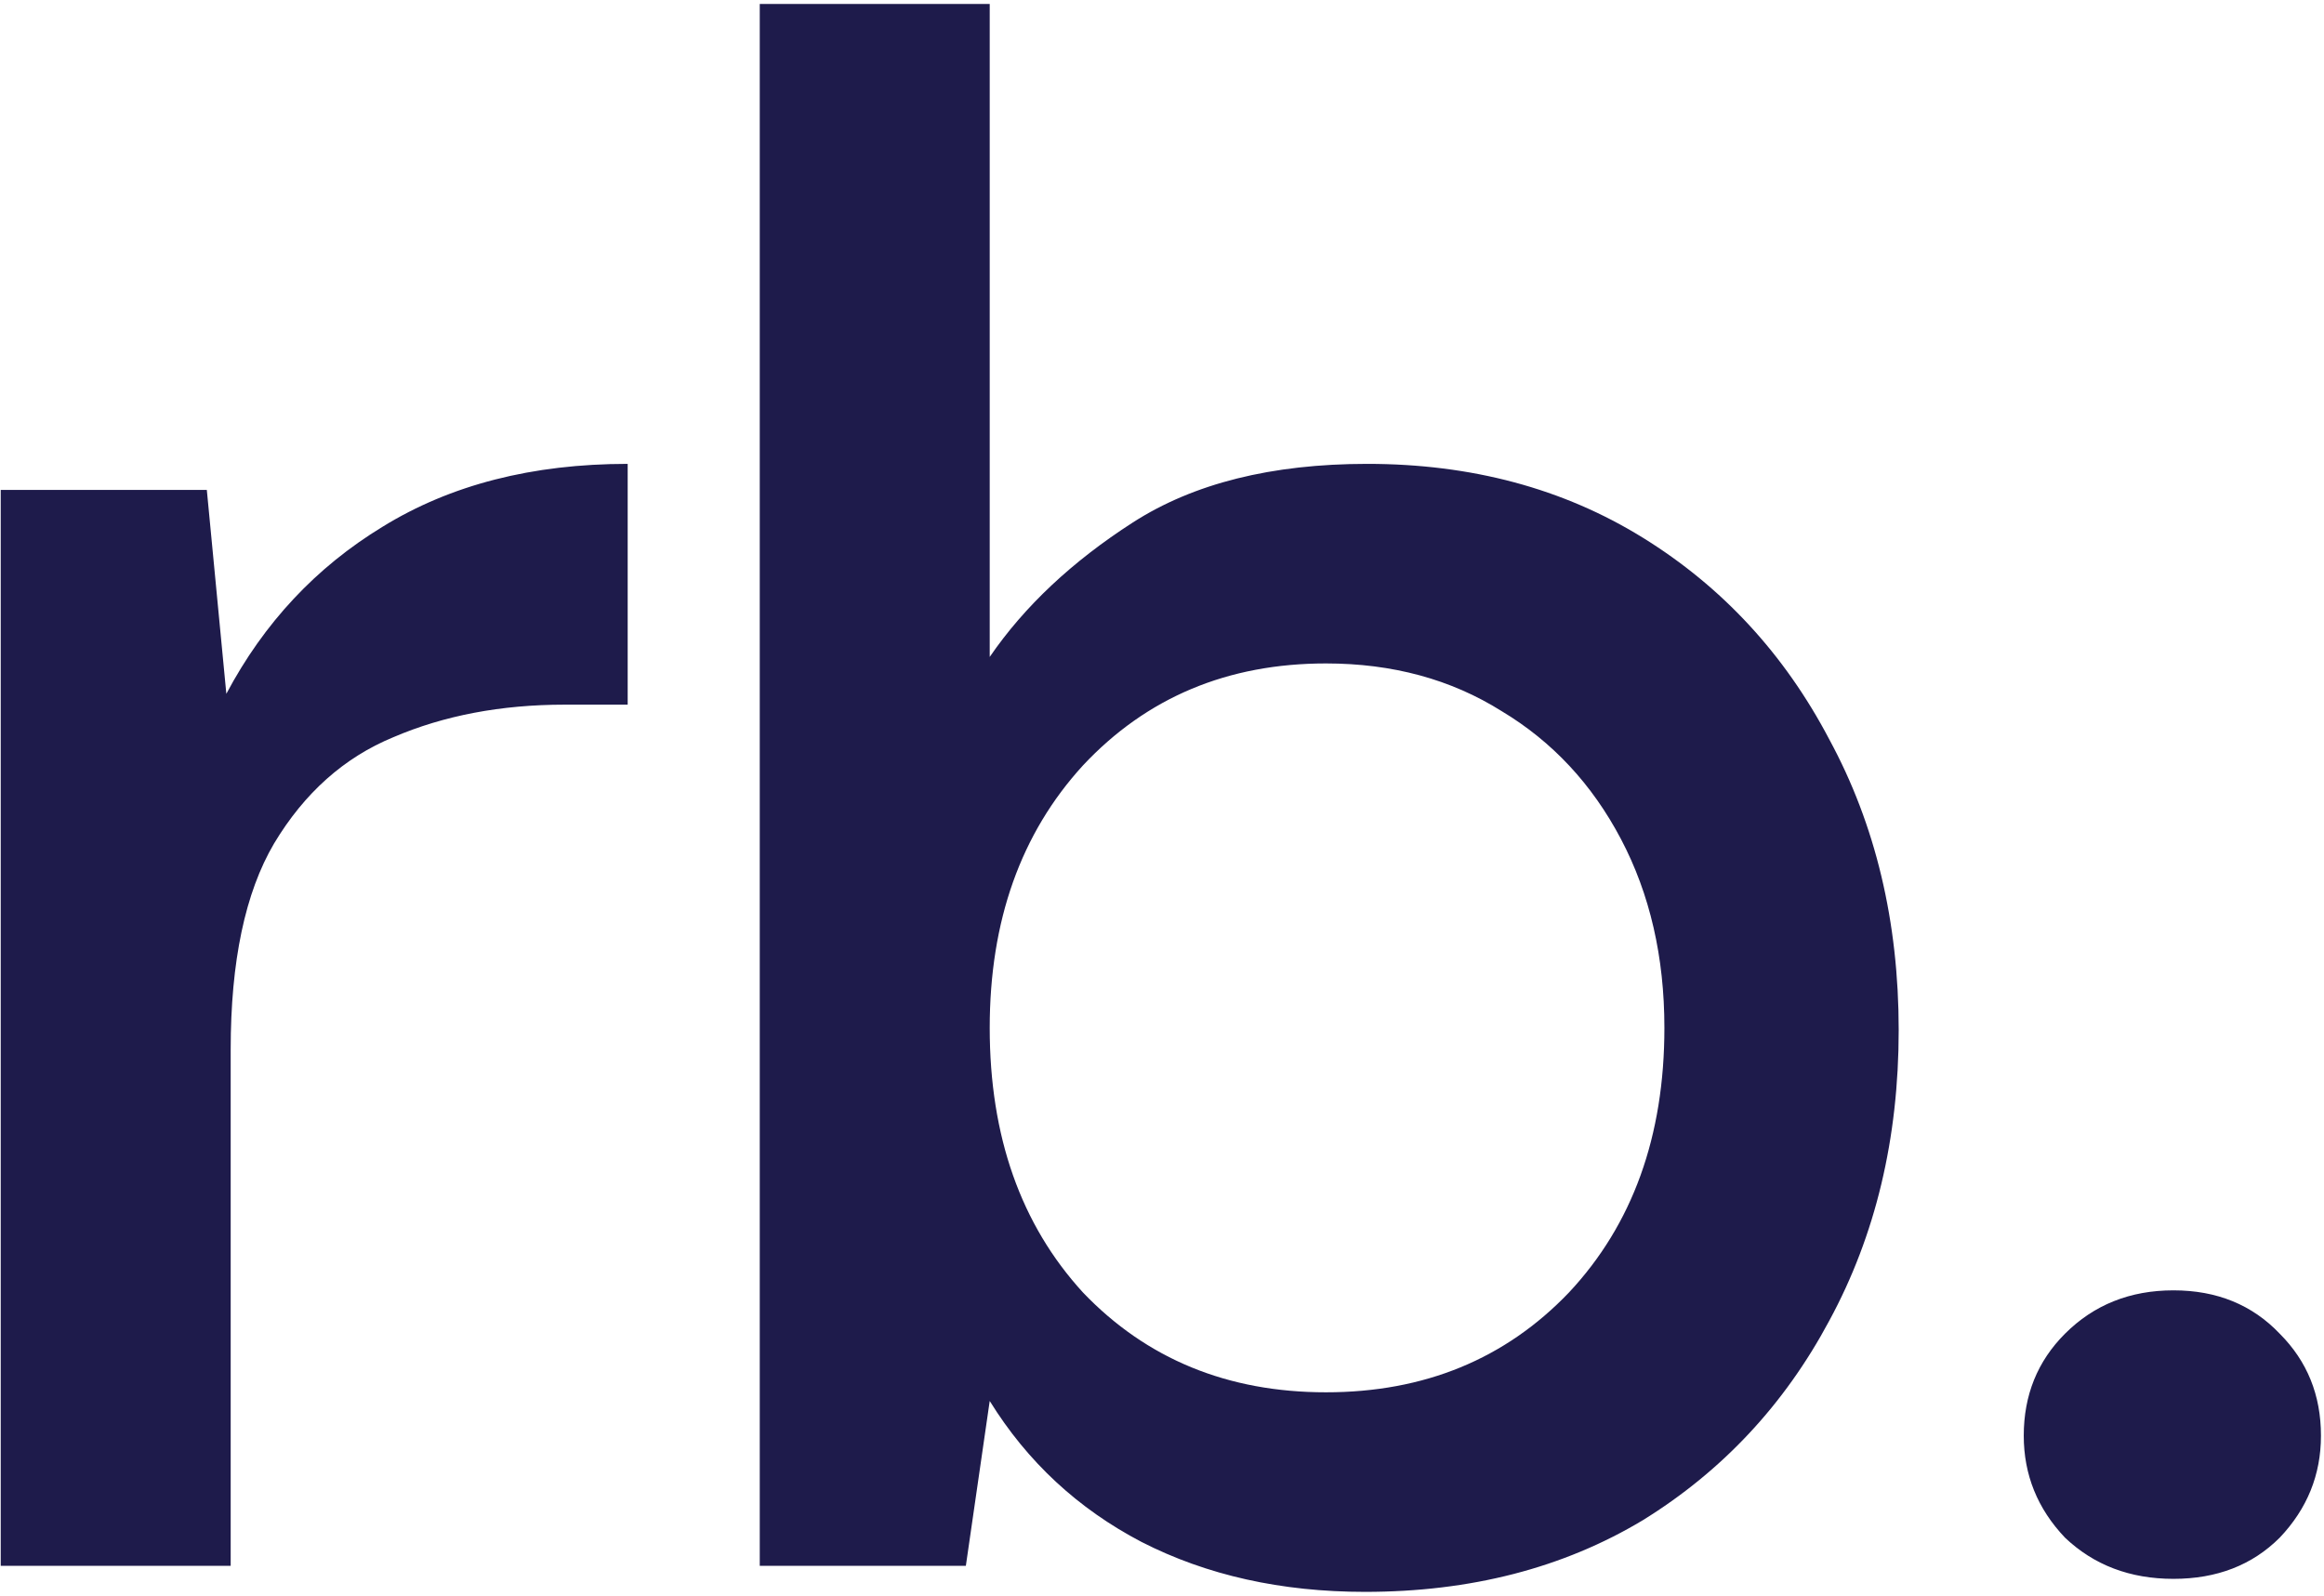 <svg width="466" height="320" viewBox="0 0 466 320" fill="none" xmlns="http://www.w3.org/2000/svg">
    <style>
        path { fill: #1E1B4B; }
        @media (prefers-color-scheme: dark) {
            path { fill: #A5B4FC; }
        }
    </style>
<path d="M0.145 314V98.24H41.47L45.385 139.13C52.925 124.92 63.365 113.755 76.705 105.635C90.335 97.225 106.72 93.02 125.86 93.02V141.305H113.245C100.485 141.305 89.03 143.48 78.88 147.83C69.02 151.89 61.045 158.995 54.955 169.145C49.155 179.005 46.255 192.78 46.255 210.47V314H0.145ZM273.709 319.22C256.889 319.22 241.954 315.885 228.904 309.215C216.144 302.545 205.994 293.12 198.454 280.94L193.669 314H152.344V0.8H198.454V131.735C205.414 121.585 214.984 112.595 227.164 104.765C239.344 96.935 255.004 93.02 274.144 93.02C295.024 93.02 313.439 97.95 329.389 107.81C345.339 117.67 357.809 131.155 366.799 148.265C376.079 165.375 380.719 184.805 380.719 206.555C380.719 228.305 376.079 247.735 366.799 264.845C357.809 281.665 345.339 295.005 329.389 304.865C313.439 314.435 294.879 319.22 273.709 319.22ZM265.879 279.2C285.599 279.2 301.839 272.53 314.599 259.19C327.359 245.56 333.739 227.87 333.739 206.12C333.739 191.91 330.839 179.295 325.039 168.275C319.239 157.255 311.264 148.7 301.114 142.61C290.964 136.23 279.219 133.04 265.879 133.04C246.159 133.04 229.919 139.855 217.159 153.485C204.689 167.115 198.454 184.66 198.454 206.12C198.454 227.87 204.689 245.56 217.159 259.19C229.919 272.53 246.159 279.2 265.879 279.2ZM435.811 316.61C427.111 316.61 419.861 313.855 414.061 308.345C408.551 302.545 405.796 295.73 405.796 287.9C405.796 279.78 408.551 272.965 414.061 267.455C419.861 261.655 427.111 258.755 435.811 258.755C444.511 258.755 451.616 261.655 457.126 267.455C462.636 272.965 465.391 279.78 465.391 287.9C465.391 295.73 462.636 302.545 457.126 308.345C451.616 313.855 444.511 316.61 435.811 316.61Z" />
</svg>
